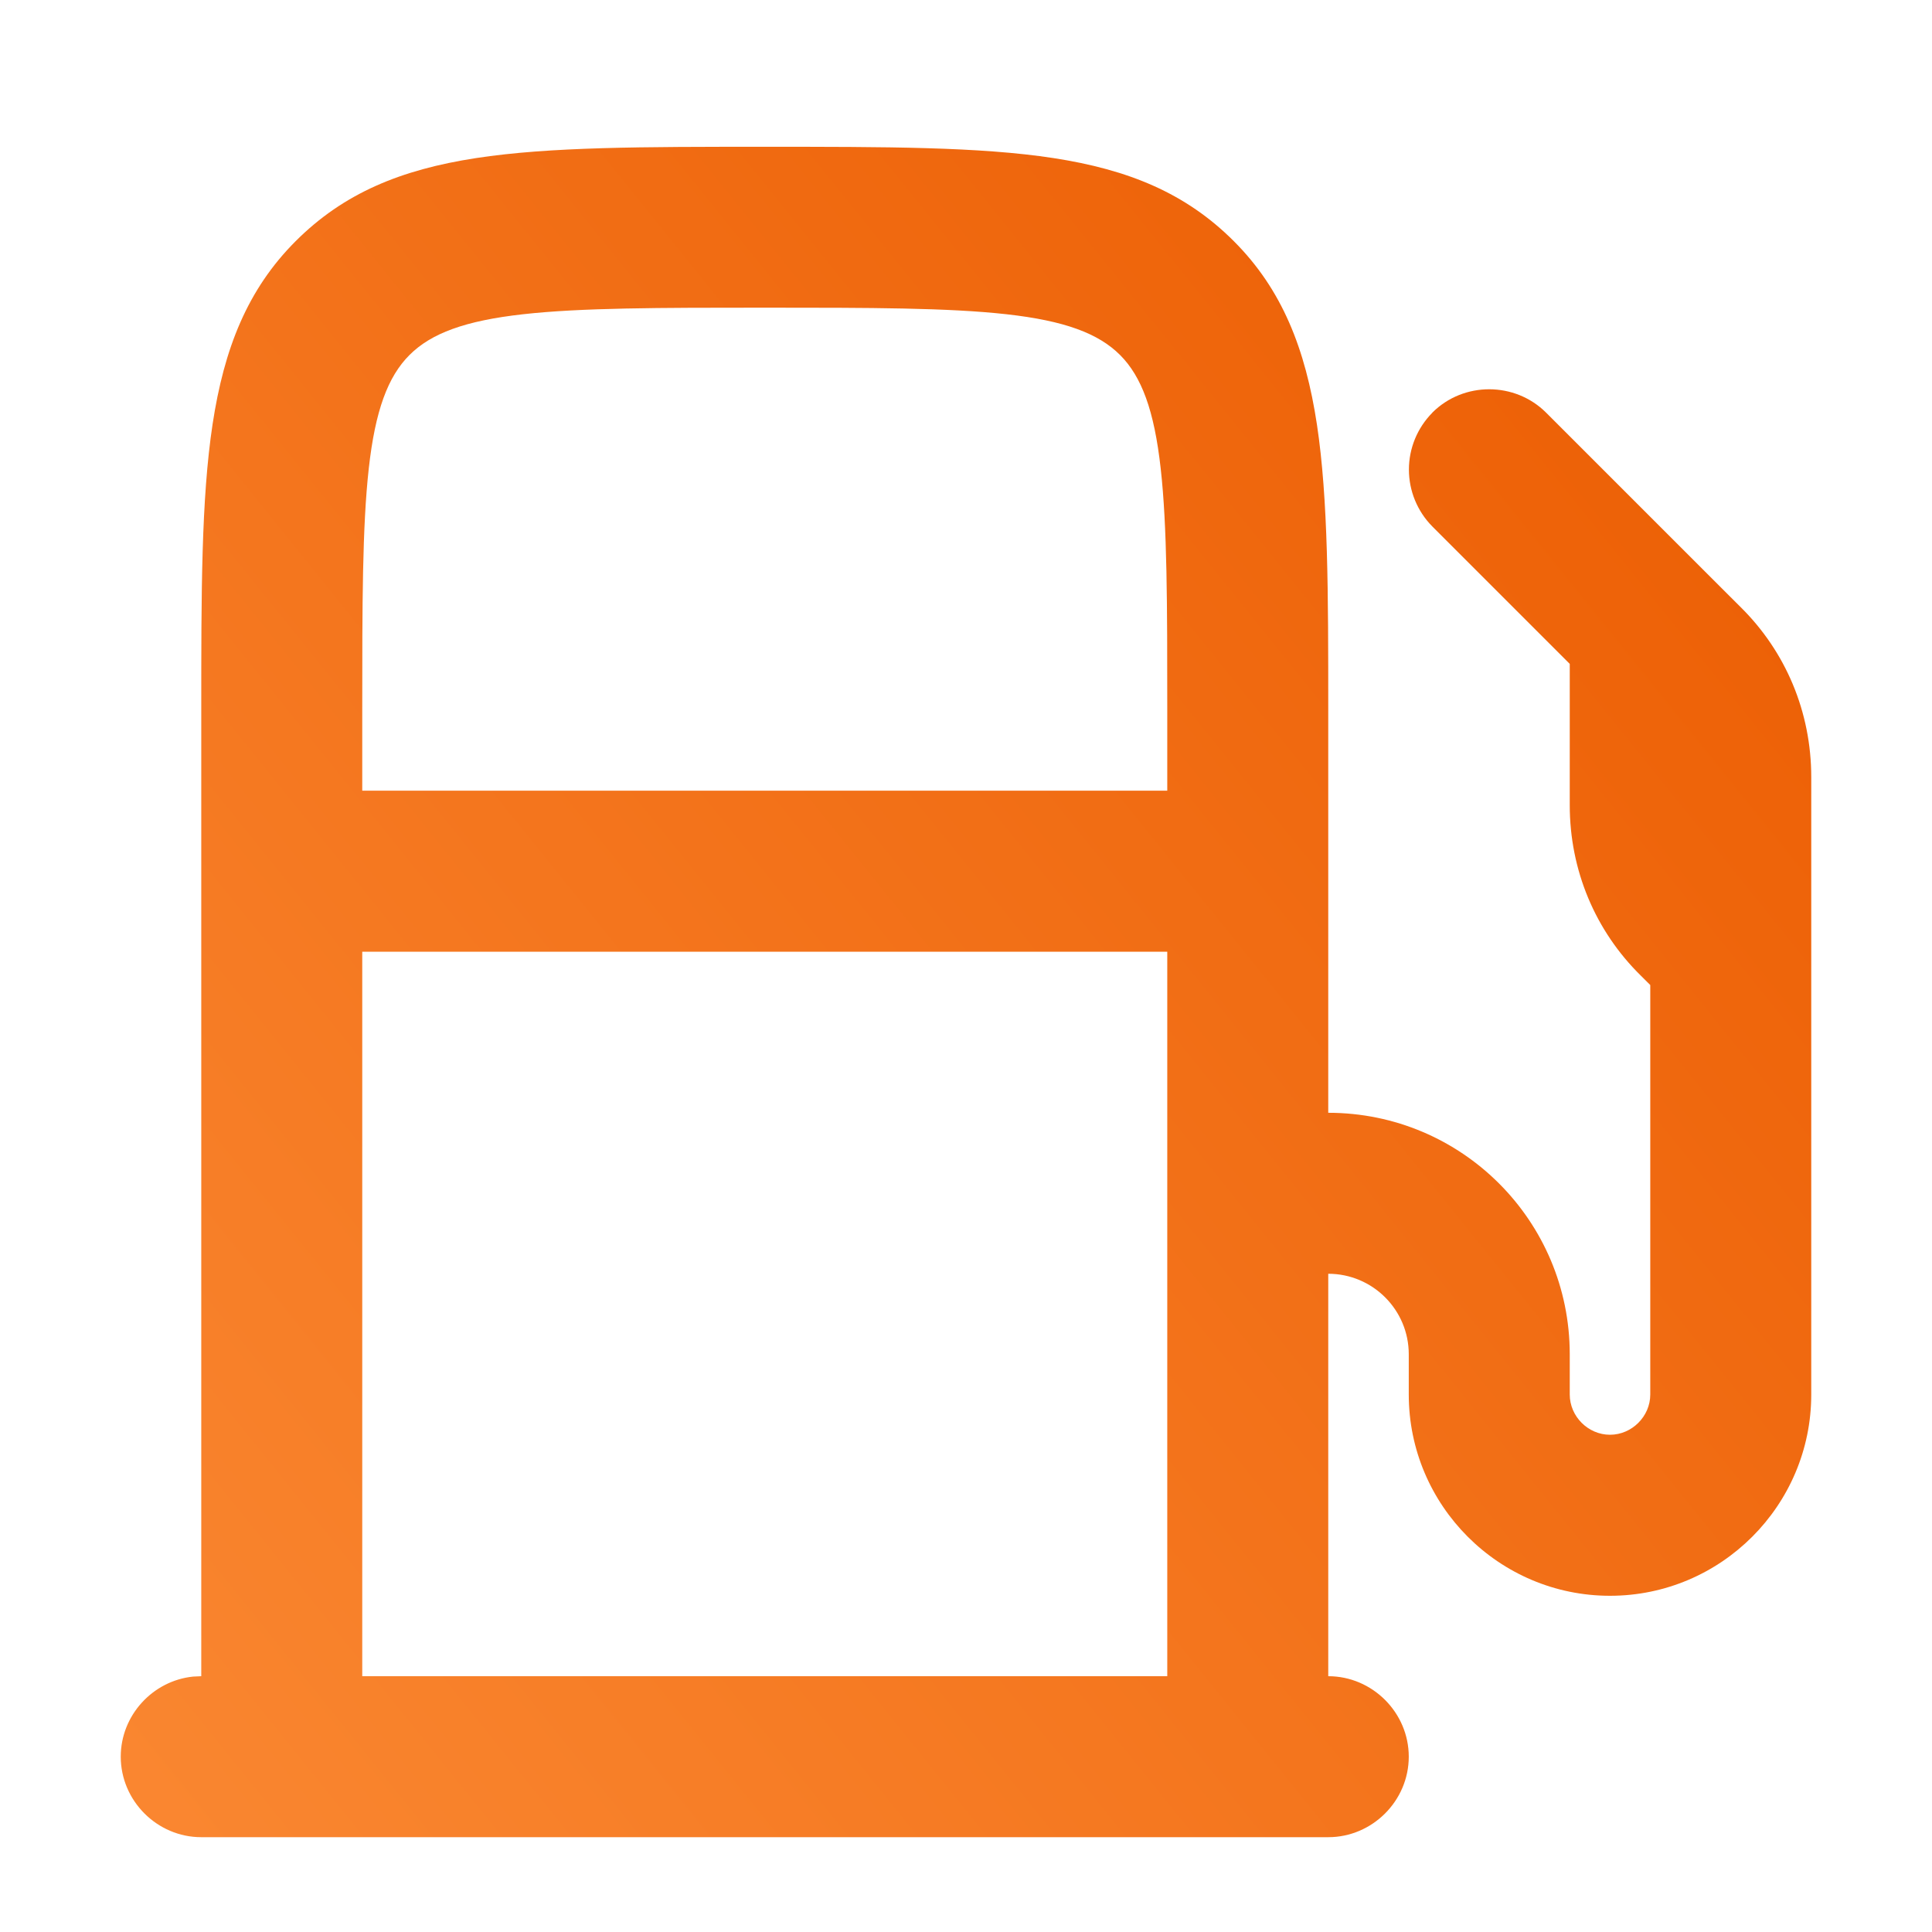 <svg width="40" height="40" viewBox="0 0 40 40" fill="none" xmlns="http://www.w3.org/2000/svg">
<path d="M15.833 3.039C18.345 3.039 20.279 3.038 21.811 3.273C23.363 3.512 24.548 3.996 25.545 4.993C26.545 5.993 27.028 7.222 27.266 8.791C27.5 10.344 27.5 12.276 27.5 14.705V23.039C30.264 23.039 32.5 25.276 32.5 28.039V28.872C32.5 29.325 32.88 29.705 33.333 29.705C33.786 29.705 34.167 29.325 34.167 28.872V20.394L33.972 20.2C33.027 19.272 32.5 18.014 32.5 16.672V13.745L29.653 10.898C29.344 10.585 29.17 10.162 29.17 9.722C29.17 9.282 29.344 8.86 29.653 8.547L29.655 8.543C30.301 7.897 31.366 7.899 32.012 8.545L35.345 11.878L36.028 12.56C36.974 13.489 37.5 14.745 37.5 16.089V28.872C37.5 31.169 35.63 33.039 33.333 33.039C31.036 33.039 29.167 31.169 29.167 28.872V28.039C29.167 27.119 28.42 26.372 27.5 26.372V34.704C28.413 34.704 29.167 35.457 29.167 36.37C29.167 37.284 28.413 38.037 27.5 38.037H4.167C3.254 38.037 2.5 37.284 2.5 36.37C2.5 35.514 3.162 34.798 3.997 34.712L4.167 34.704V14.705C4.167 12.268 4.166 10.335 4.401 8.784C4.639 7.217 5.121 5.993 6.121 4.993C7.118 3.996 8.303 3.512 9.855 3.273C11.388 3.038 13.321 3.039 15.833 3.039ZM7.5 34.704H24.167V19.704H7.5V34.704ZM15.833 6.37C13.64 6.37 12.03 6.372 10.83 6.506C9.627 6.64 8.926 6.902 8.479 7.349C8.031 7.796 7.769 8.497 7.635 9.7C7.501 10.901 7.5 12.511 7.5 14.704V16.37H24.167V14.704C24.167 12.511 24.166 10.901 24.031 9.7C23.897 8.497 23.636 7.796 23.189 7.349C22.741 6.902 22.04 6.64 20.837 6.506C19.637 6.372 18.026 6.37 15.833 6.37Z" fill="url(#paint0_linear_7940_15772)"/>
<defs>
<linearGradient id="paint0_linear_7940_15772" x1="2.5" y1="38.037" x2="40.804" y2="7.185" gradientUnits="userSpaceOnUse">
<stop stop-color="#FA8731"/>
<stop offset="1" stop-color="#EB5B00"/>
</linearGradient>
</defs>
</svg>
